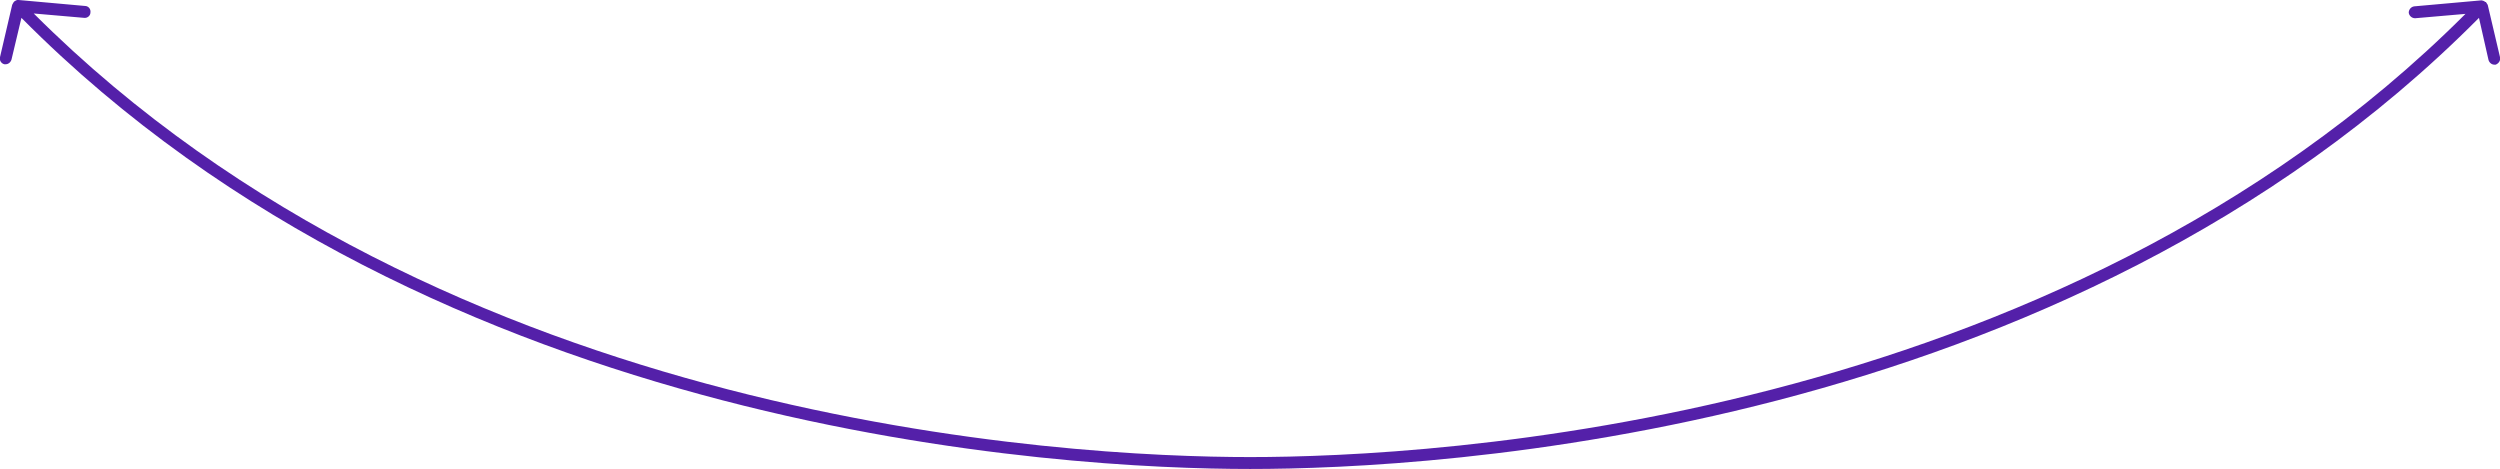 <?xml version="1.0" encoding="utf-8"?>
<!-- Generator: Adobe Illustrator 16.0.0, SVG Export Plug-In . SVG Version: 6.00 Build 0)  -->
<!DOCTYPE svg PUBLIC "-//W3C//DTD SVG 1.1//EN" "http://www.w3.org/Graphics/SVG/1.1/DTD/svg11.dtd">
<svg version="1.1" id="Layer_1" xmlns:x="http://ns.adobe.com/Extensibility/1.0/" xmlns:i="http://ns.adobe.com/AdobeIllustrator/10.0/" xmlns:graph="http://ns.adobe.com/Graphs/1.0/"
	 xmlns="http://www.w3.org/2000/svg" xmlns:xlink="http://www.w3.org/1999/xlink" x="0px" y="0px" width="630.1px" height="118.2px"
	 viewBox="0 0 630.1 118.2" enable-background="new 0 0 630.1 118.2" xml:space="preserve">
<path fill="#5420A9" d="M630.1,14.4L627,1.2c0,0,0-0.1-0.1-0.1c0-0.1-0.1-0.1-0.1-0.2c-0.1-0.1-0.1-0.2-0.2-0.3c0,0,0-0.1-0.1-0.1
	c0,0-0.1,0-0.1,0c-0.1-0.1-0.2-0.1-0.3-0.2c-0.1,0-0.1-0.1-0.2-0.1c-0.1,0-0.2,0-0.3-0.1c-0.1,0-0.2,0-0.2,0c0,0,0,0-0.1,0
	l-16.8,1.5c-0.8,0.1-1.4,0.8-1.4,1.6c0.1,0.8,0.8,1.4,1.6,1.4l12.7-1.1C517.9,107,361,115.2,315.1,115.2S112.2,107,8.5,3.4l12.7,1.1
	c0.8,0.1,1.6-0.5,1.6-1.4c0.1-0.8-0.5-1.6-1.4-1.6L4.7,0c0,0,0,0-0.1,0C4.6,0,4.5,0,4.4,0c-0.1,0-0.2,0-0.3,0.1C4,0.1,4,0.1,3.9,0.2
	C3.8,0.2,3.7,0.3,3.6,0.4c0,0-0.1,0-0.1,0.1c0,0,0,0.1-0.1,0.1C3.4,0.6,3.3,0.7,3.3,0.8C3.2,0.9,3.2,1,3.2,1c0,0,0,0.1-0.1,0.1
	L0,14.4c-0.2,0.8,0.3,1.6,1.1,1.8c0.1,0,0.2,0,0.3,0c0.7,0,1.3-0.5,1.5-1.2L5.4,4.5c104.5,105.4,263.3,113.7,309.7,113.7
	s205.1-8.3,309.7-113.7l2.4,10.6c0.2,0.7,0.8,1.2,1.5,1.2c0.1,0,0.2,0,0.3,0C629.8,16,630.3,15.2,630.1,14.4z"/>
</svg>
